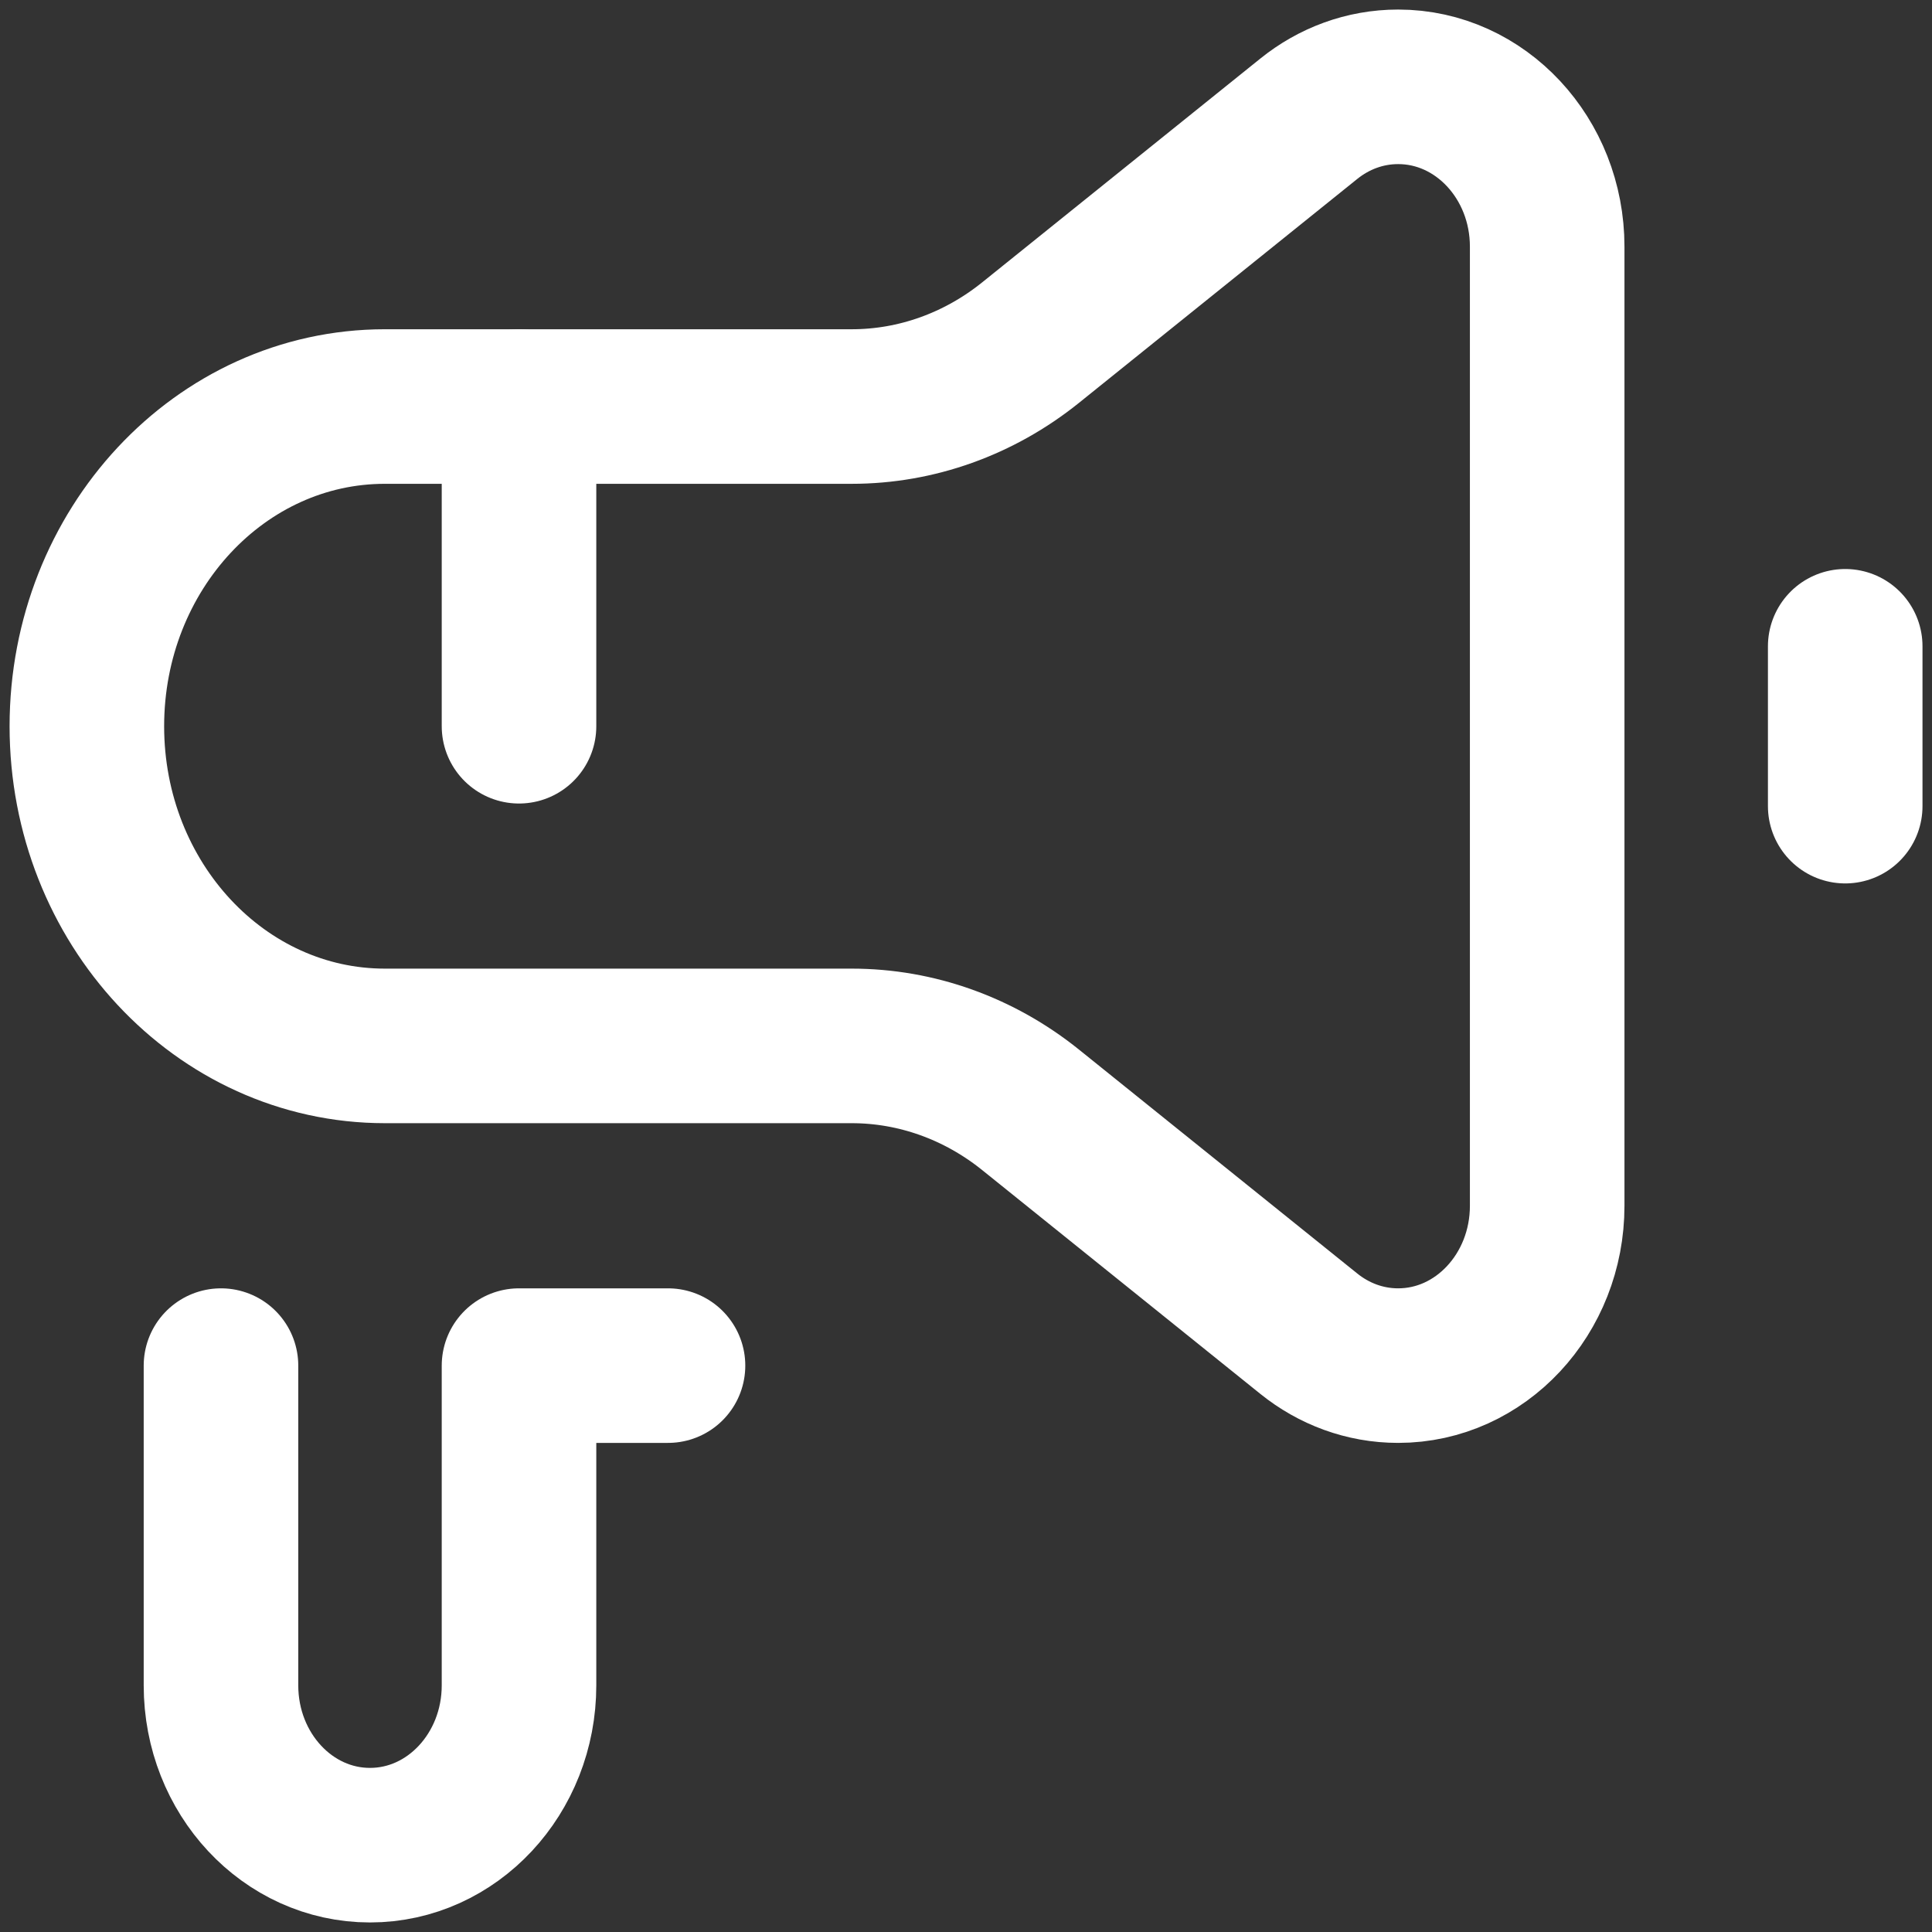 <svg xmlns="http://www.w3.org/2000/svg" width="50" height="50" viewBox="0 0 50 50" fill="none"><rect x="0" y="0" width="50" height="50" fill="#333333" stroke="none"/><path d="M47.754 16.726V20.863" stroke="#ffffff" stroke-width="4" stroke-miterlimit="10" stroke-linecap="round" stroke-linejoin="round" fill="transparent"></path><path d="M9.961 27.068H22.044C23.713 27.068 25.337 27.649 26.672 28.723L33.873 34.517C34.517 35.035 35.317 35.342 36.184 35.342C38.314 35.342 40.041 33.49 40.041 31.205V6.384C40.041 4.099 38.314 2.247 36.184 2.247C35.317 2.247 34.517 2.554 33.873 3.072L26.672 8.866C25.337 9.94 23.713 10.521 22.044 10.521H9.961C5.701 10.521 2.248 14.225 2.248 18.795C2.248 23.364 5.701 27.068 9.961 27.068Z" stroke="#ffffff" stroke-width="4" stroke-miterlimit="10" stroke-linecap="round" stroke-linejoin="round" fill="transparent"></path><path d="M5.719 35.342V43.616C5.719 45.901 7.445 47.753 9.575 47.753C11.705 47.753 13.432 45.901 13.432 43.616V35.342H17.288" stroke="#ffffff" stroke-width="4" stroke-miterlimit="10" stroke-linecap="round" stroke-linejoin="round" fill="transparent"></path><path d="M13.432 18.795V10.521" stroke="#ffffff" stroke-width="4" stroke-miterlimit="10" stroke-linecap="round" stroke-linejoin="round" fill="transparent"></path></svg>